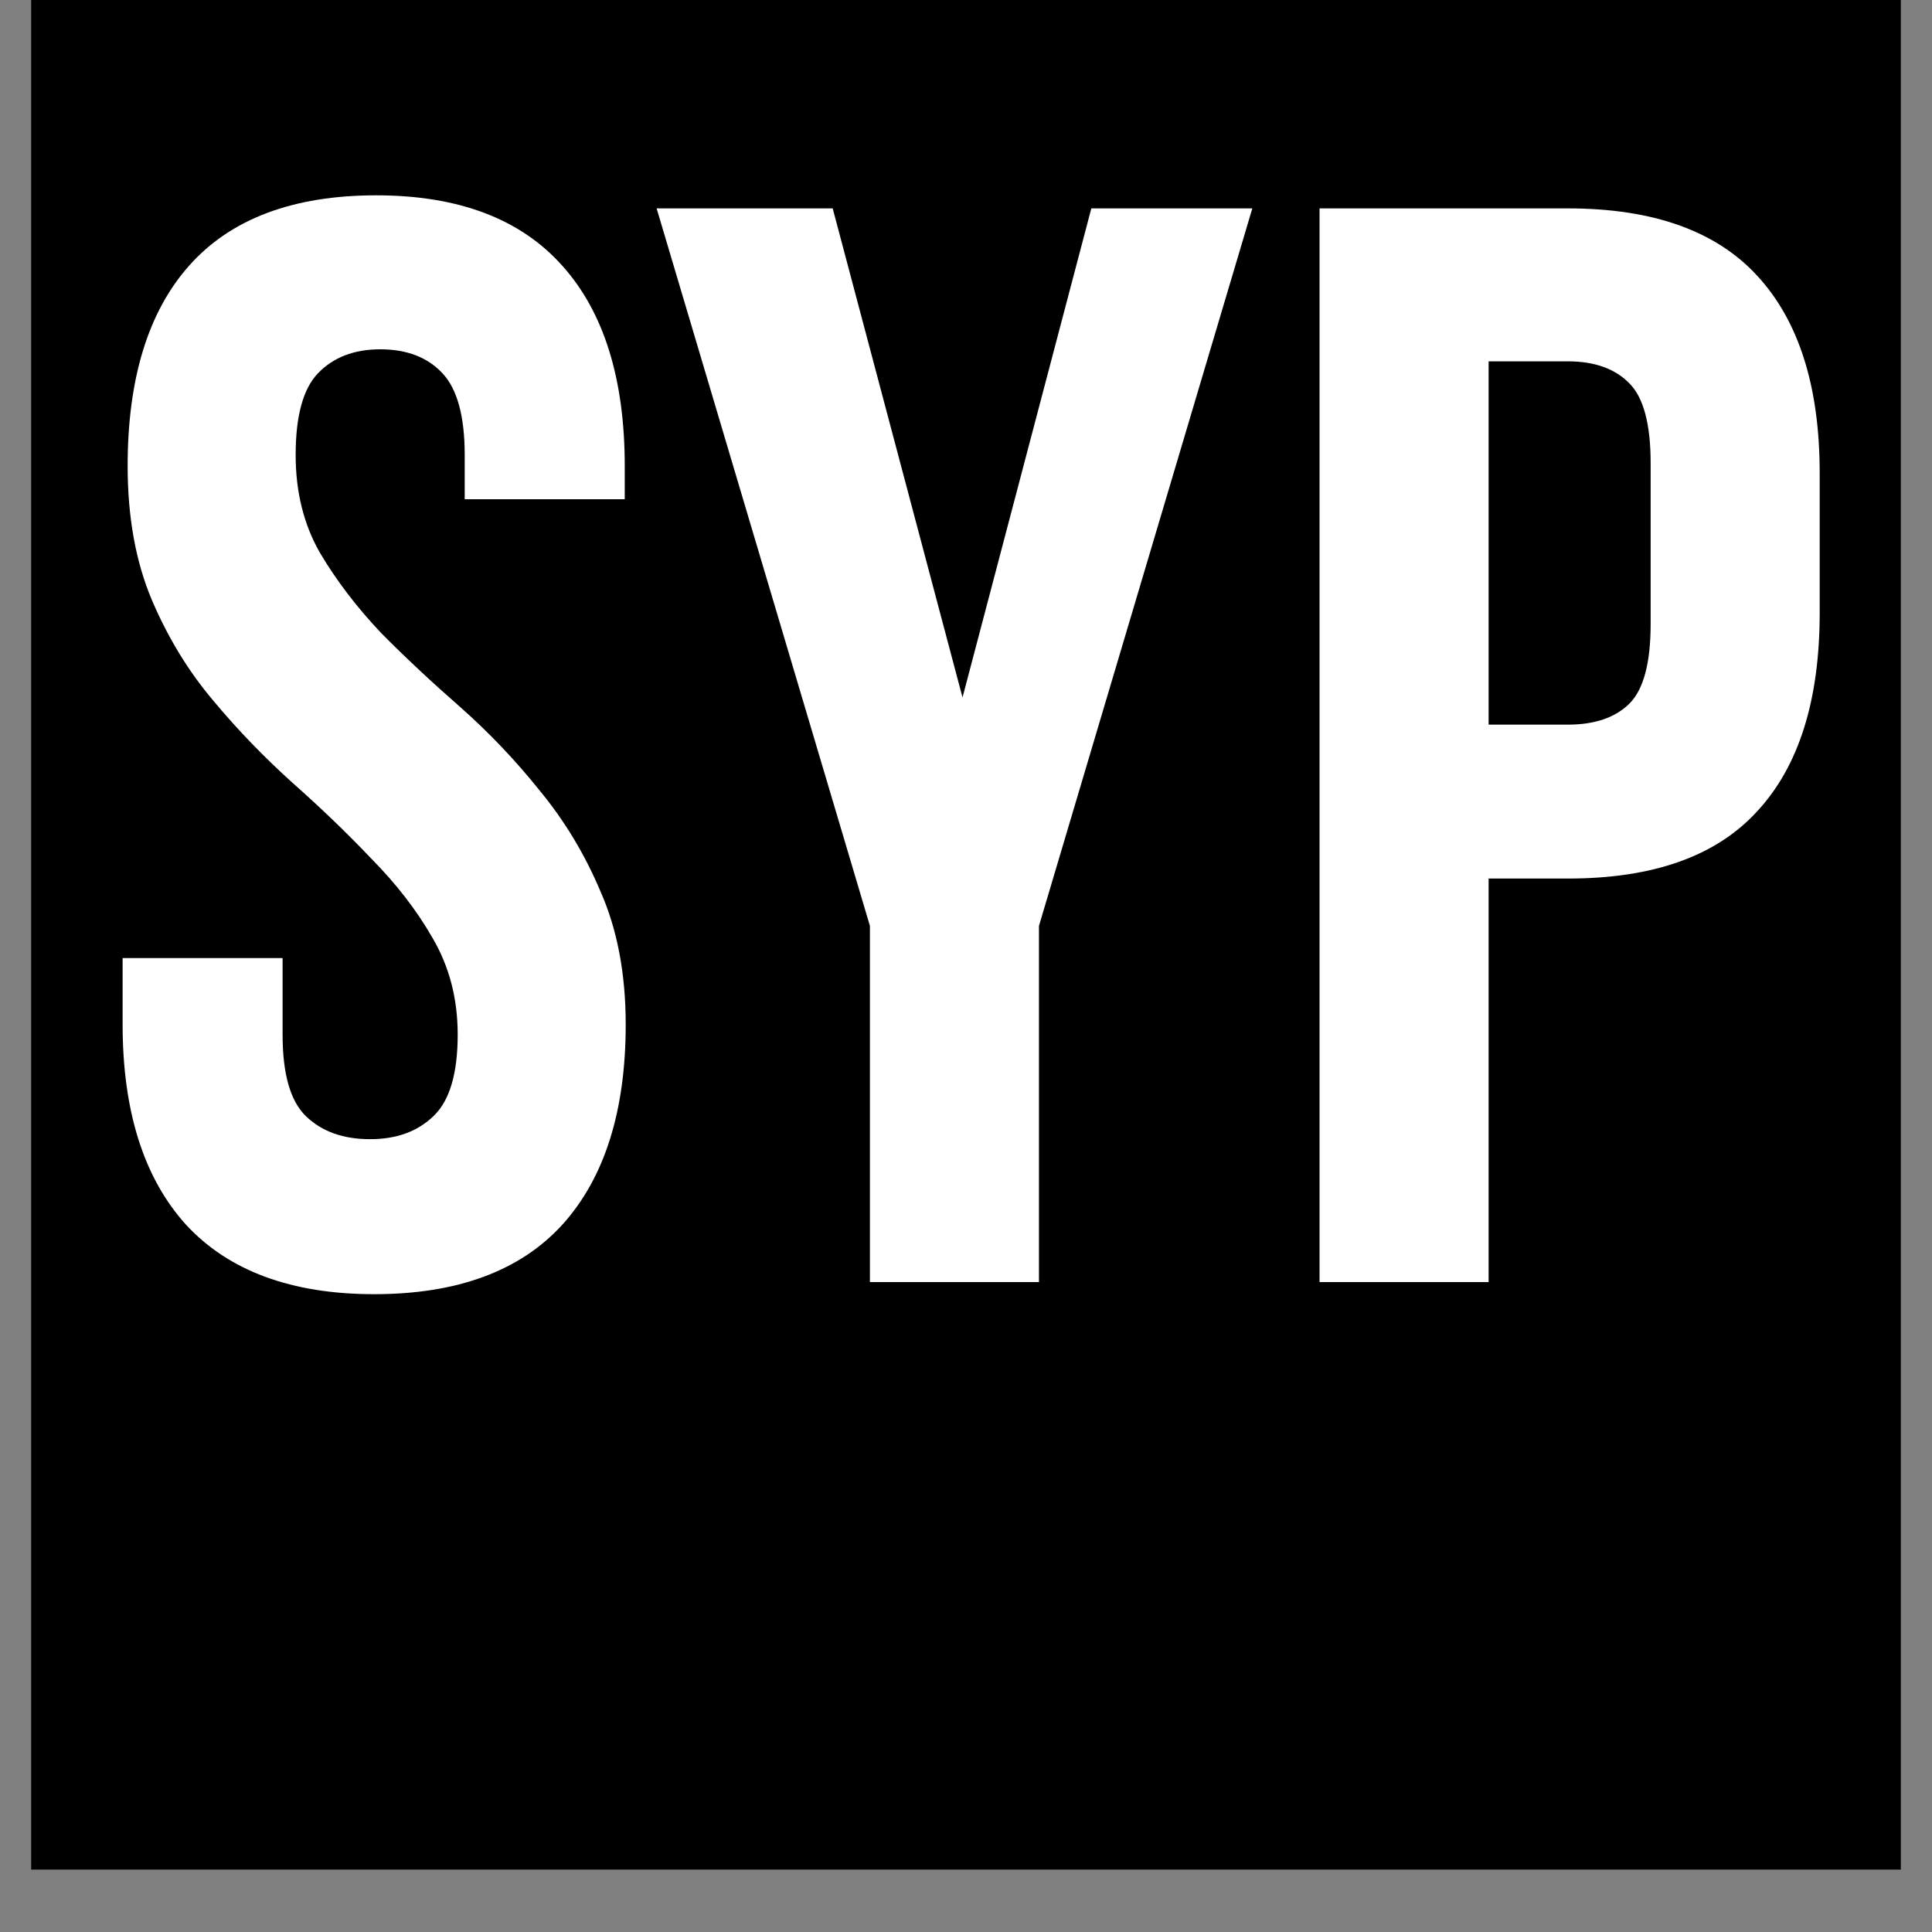 <svg version="1.0" preserveAspectRatio="xMidYMid meet" height="40" viewBox="0 0 30 30" zoomAndPan="magnify" width="40" xmlns:xlink="http://www.w3.org/1999/xlink" xmlns="http://www.w3.org/2000/svg"><rect x="0" y="0" width="30" height="30" fill="#808080" stroke="none"/><defs><g></g><clipPath id="61d9dd1827"><path clip-rule="nonzero" d="M 0.484 0 L 29.516 0 L 29.516 29.031 L 0.484 29.031 Z M 0.484 0"></path></clipPath><clipPath id="e8c579946a"><path clip-rule="nonzero" d="M 0.484 0 L 29.516 0 L 29.516 29.031 L 0.484 29.031 Z M 0.484 0"></path></clipPath><clipPath id="8bcb661933"><rect height="30" y="0" width="30" x="0"></rect></clipPath></defs><g clip-path="url(#61d9dd1827)"><g transform="matrix(1, 0, 0, 1, 0, 0)"><g clip-path="url(#8bcb661933)"><g clip-path="url(#e8c579946a)"><path fill-rule="nonzero" fill-opacity="1" d="M 0.484 0 L 29.516 0 L 29.516 29.031 L 0.484 29.031 Z M 0.484 0" fill="#000000"></path></g></g></g></g><g fill-opacity="1" fill="#ffffff"><g transform="translate(1.357, 19.908)"><g><path d="M 0.625 -12.672 C 0.625 -14.023 0.941 -15.062 1.578 -15.781 C 2.223 -16.508 3.191 -16.875 4.484 -16.875 C 5.766 -16.875 6.727 -16.508 7.375 -15.781 C 8.02 -15.062 8.344 -14.023 8.344 -12.672 L 8.344 -12.156 L 5.859 -12.156 L 5.859 -12.844 C 5.859 -13.445 5.742 -13.867 5.516 -14.109 C 5.285 -14.359 4.961 -14.484 4.547 -14.484 C 4.141 -14.484 3.816 -14.359 3.578 -14.109 C 3.348 -13.867 3.234 -13.445 3.234 -12.844 C 3.234 -12.27 3.359 -11.766 3.609 -11.328 C 3.867 -10.891 4.188 -10.473 4.562 -10.078 C 4.945 -9.691 5.359 -9.305 5.797 -8.922 C 6.234 -8.535 6.641 -8.109 7.016 -7.641 C 7.398 -7.18 7.719 -6.656 7.969 -6.062 C 8.227 -5.477 8.359 -4.789 8.359 -4 C 8.359 -2.656 8.031 -1.617 7.375 -0.891 C 6.719 -0.172 5.742 0.188 4.453 0.188 C 3.172 0.188 2.195 -0.172 1.531 -0.891 C 0.875 -1.617 0.547 -2.656 0.547 -4 L 0.547 -5.031 L 3.031 -5.031 L 3.031 -3.844 C 3.031 -3.238 3.148 -2.816 3.391 -2.578 C 3.641 -2.336 3.973 -2.219 4.391 -2.219 C 4.797 -2.219 5.125 -2.336 5.375 -2.578 C 5.625 -2.816 5.75 -3.238 5.75 -3.844 C 5.75 -4.406 5.617 -4.906 5.359 -5.344 C 5.109 -5.781 4.789 -6.191 4.406 -6.578 C 4.031 -6.973 3.625 -7.363 3.188 -7.75 C 2.75 -8.145 2.336 -8.57 1.953 -9.031 C 1.566 -9.488 1.25 -10.008 1 -10.594 C 0.75 -11.188 0.625 -11.879 0.625 -12.672 Z M 0.625 -12.672"></path></g></g></g><g fill-opacity="1" fill="#ffffff"><g transform="translate(10.102, 19.908)"><g><path d="M 3.406 -5.531 L 0.094 -16.672 L 2.828 -16.672 L 4.844 -9.078 L 6.844 -16.672 L 9.344 -16.672 L 6.031 -5.531 L 6.031 0 L 3.406 0 Z M 3.406 -5.531"></path></g></g></g><g fill-opacity="1" fill="#ffffff"><g transform="translate(19.537, 19.908)"><g><path d="M 4.812 -16.672 C 6.133 -16.672 7.113 -16.32 7.75 -15.625 C 8.395 -14.926 8.719 -13.906 8.719 -12.562 L 8.719 -10.391 C 8.719 -9.035 8.395 -8.008 7.75 -7.312 C 7.113 -6.613 6.133 -6.266 4.812 -6.266 L 3.578 -6.266 L 3.578 0 L 0.953 0 L 0.953 -16.672 Z M 3.578 -14.297 L 3.578 -8.656 L 4.812 -8.656 C 5.227 -8.656 5.547 -8.766 5.766 -8.984 C 5.984 -9.203 6.094 -9.613 6.094 -10.219 L 6.094 -12.719 C 6.094 -13.32 5.984 -13.734 5.766 -13.953 C 5.547 -14.18 5.227 -14.297 4.812 -14.297 Z M 3.578 -14.297"></path></g></g></g></svg>